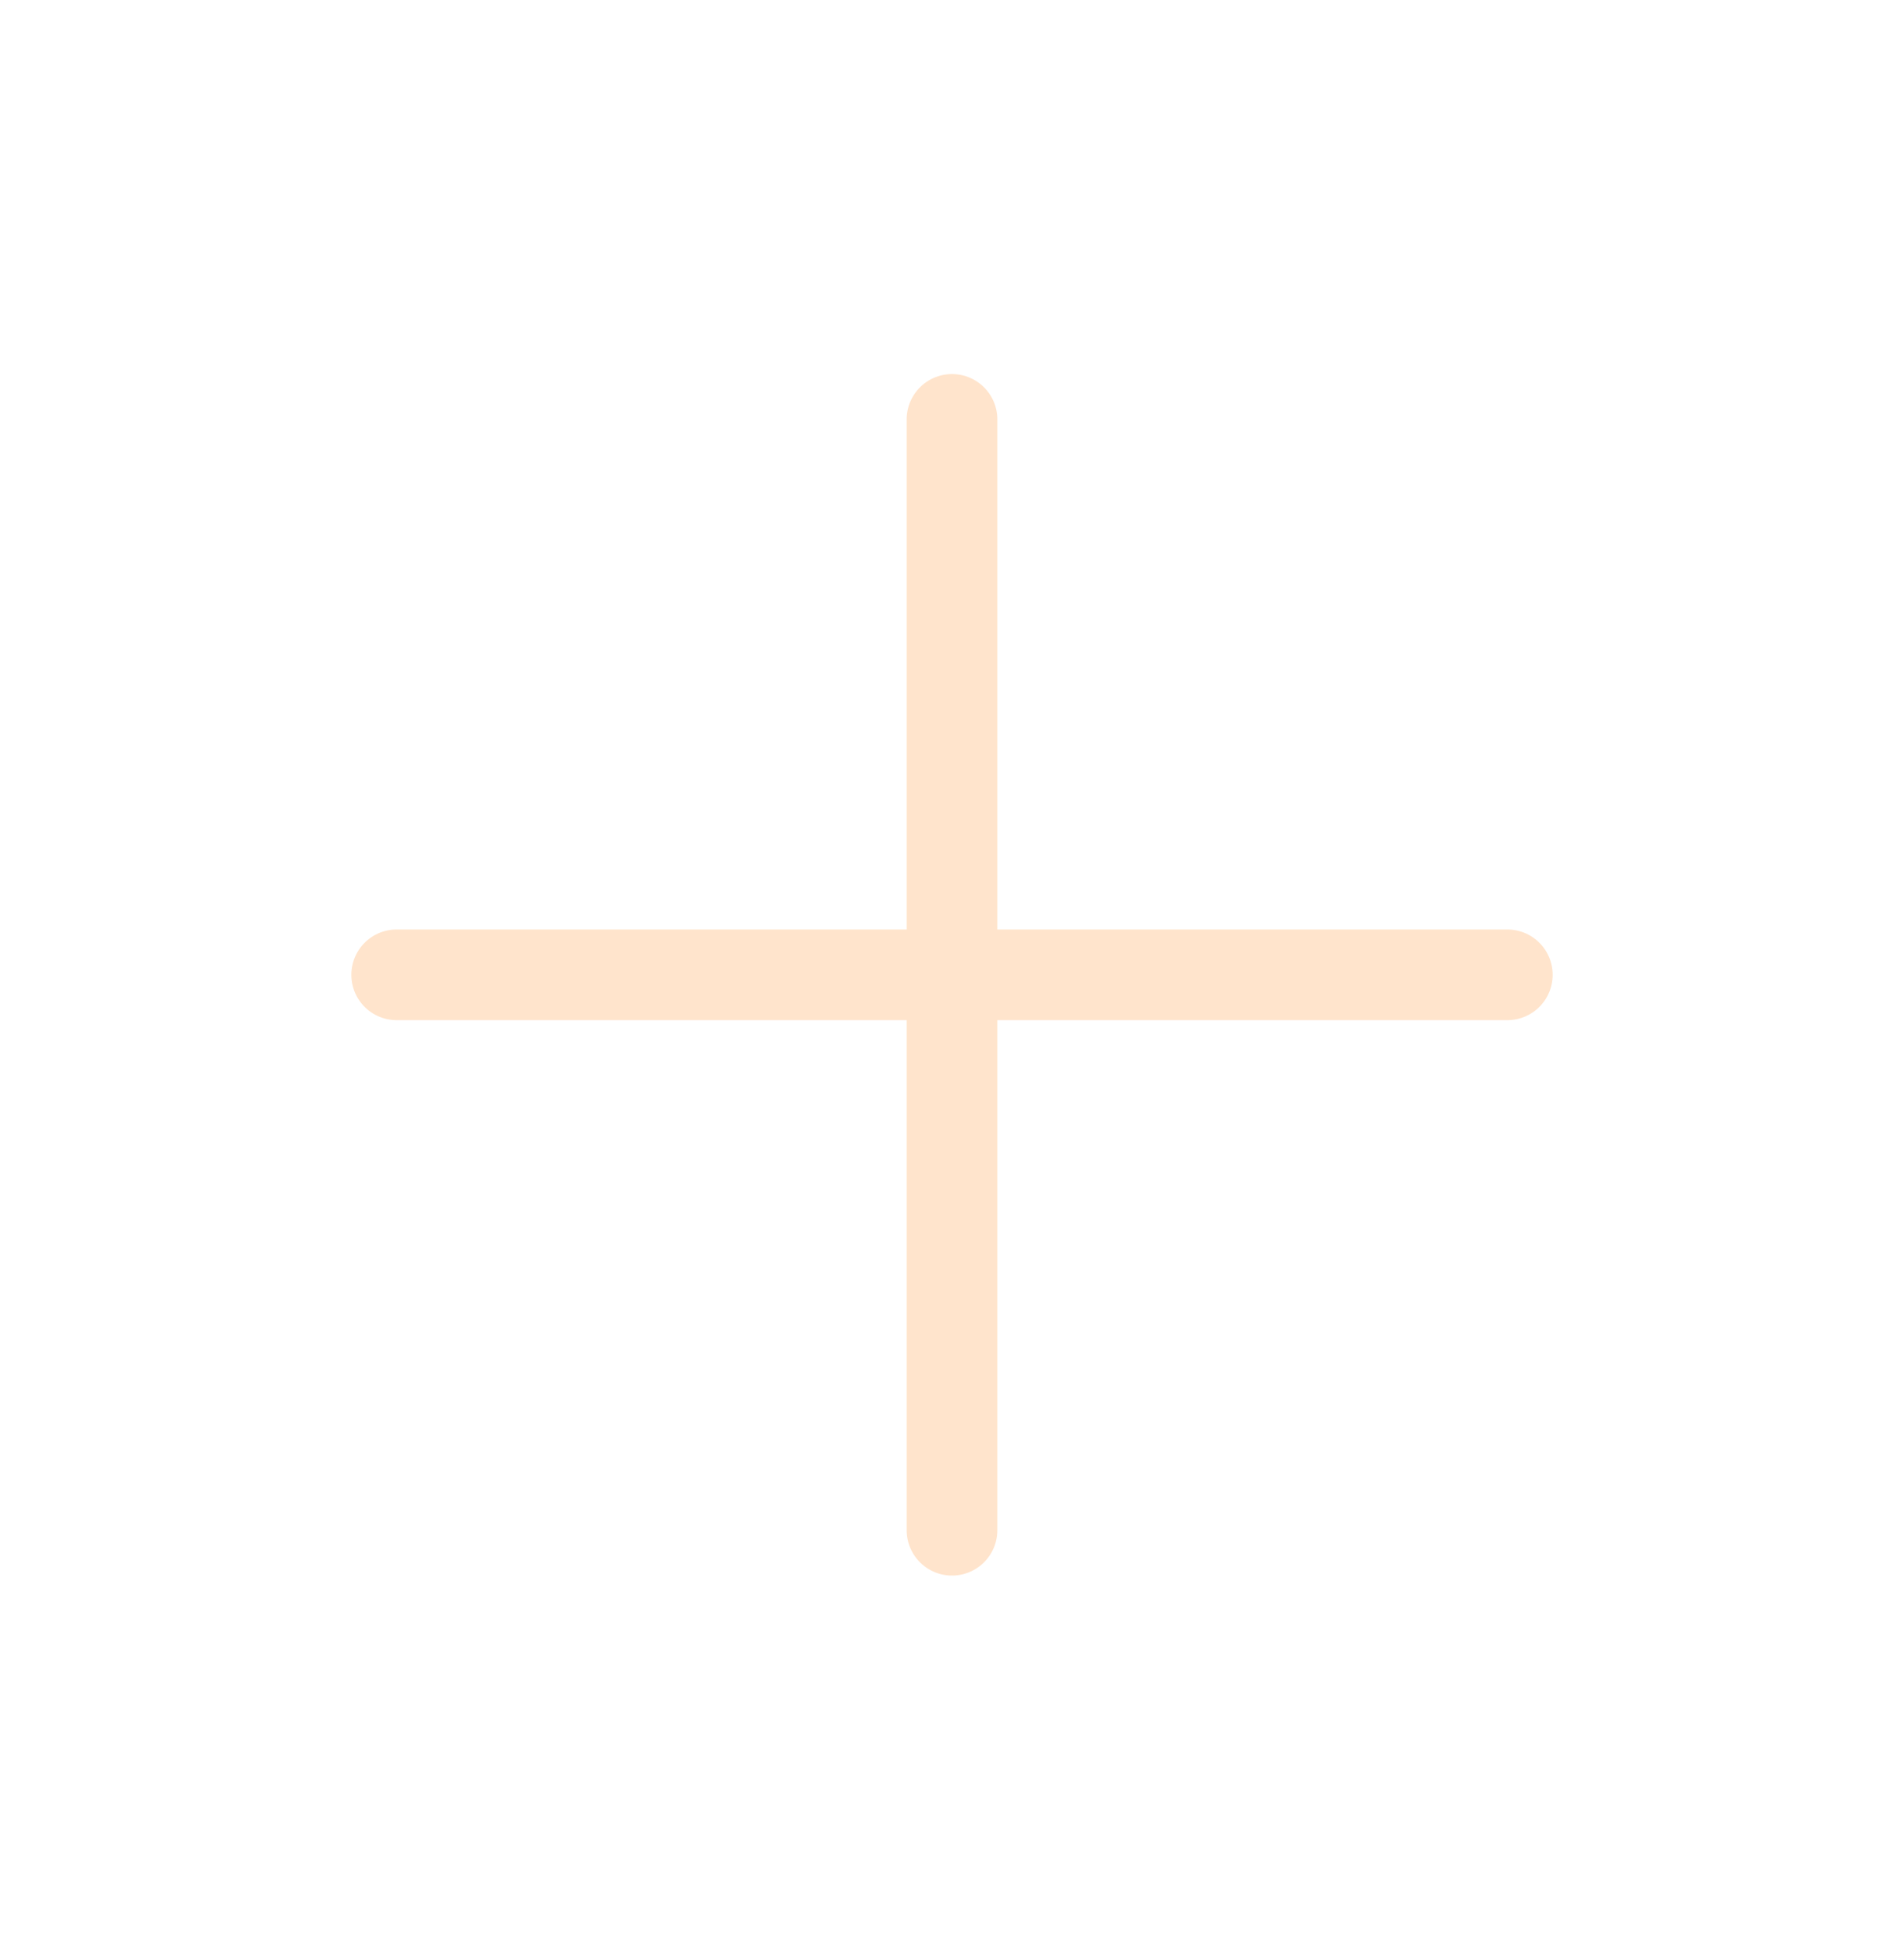 <svg width="42" height="43" viewBox="0 0 42 43" fill="none" xmlns="http://www.w3.org/2000/svg">
<g opacity="0.2">
<path d="M21 9.25V33.75" stroke="#FF7900" stroke-width="2" stroke-linecap="round" stroke-linejoin="round"/>
<path d="M8.75 21.5H33.25" stroke="#FF7900" stroke-width="2" stroke-linecap="round" stroke-linejoin="round"/>
</g>
</svg>
